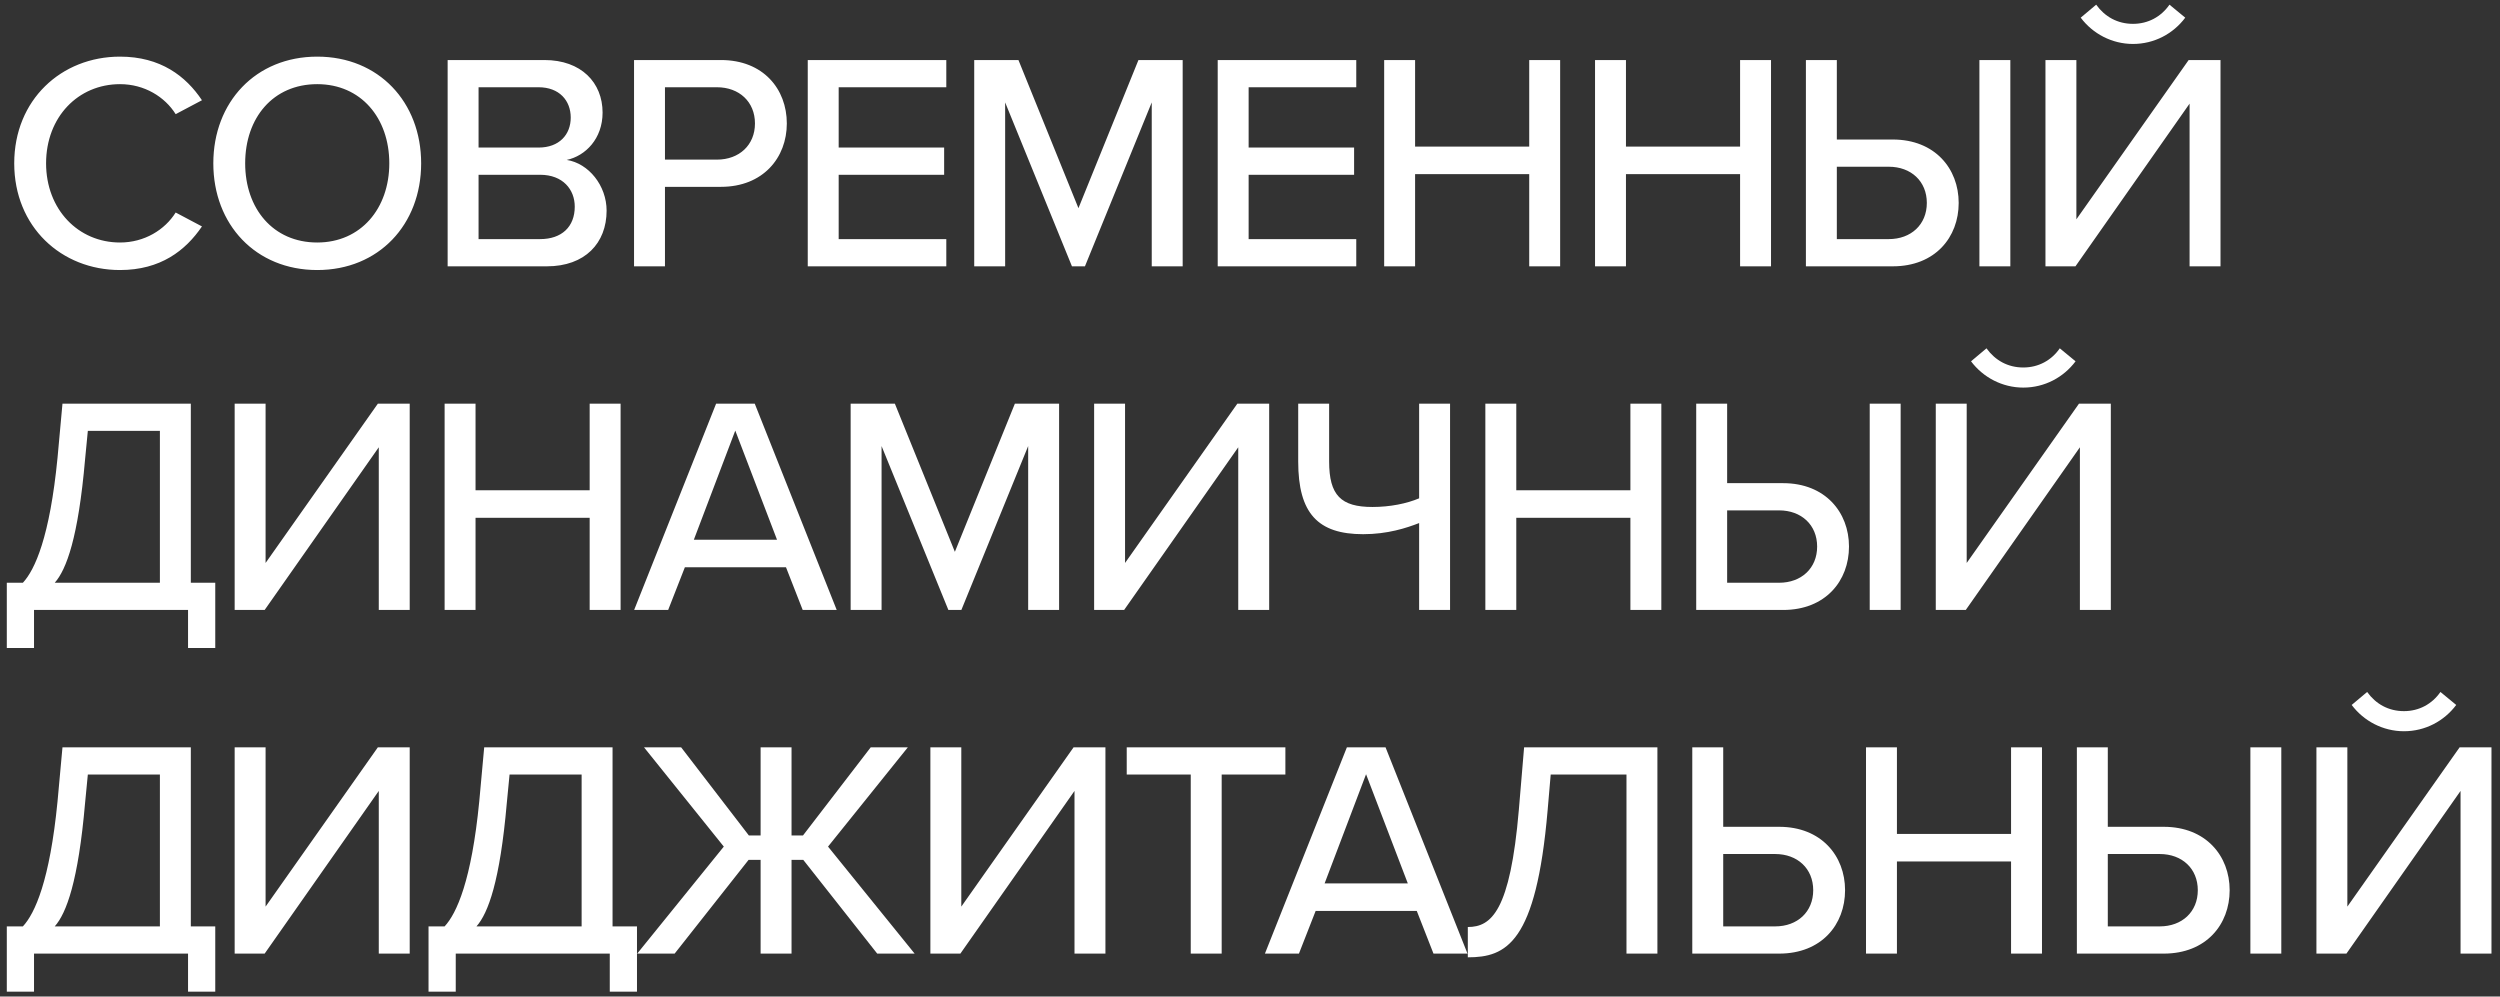 <?xml version="1.0" encoding="UTF-8"?> <svg xmlns="http://www.w3.org/2000/svg" width="291" height="116" viewBox="0 0 291 116" fill="none"><rect x="0" y="0" width="291" height="116" fill="#333333" stroke="none"/> <path d="M13.968 31.432C7.128 31.432 1.656 26.392 1.656 19.012C1.656 11.632 7.128 6.592 13.968 6.592C18.684 6.592 21.636 8.86 23.508 11.668L20.448 13.288C19.188 11.272 16.812 9.796 13.968 9.796C9.108 9.796 5.364 13.612 5.364 19.012C5.364 24.376 9.108 28.228 13.968 28.228C16.812 28.228 19.188 26.752 20.448 24.736L23.508 26.356C21.6 29.164 18.684 31.432 13.968 31.432ZM24.83 19.012C24.83 11.884 29.762 6.592 36.926 6.592C44.09 6.592 49.022 11.884 49.022 19.012C49.022 26.14 44.09 31.432 36.926 31.432C29.762 31.432 24.83 26.14 24.83 19.012ZM45.314 19.012C45.314 13.72 42.002 9.796 36.926 9.796C31.778 9.796 28.538 13.72 28.538 19.012C28.538 24.268 31.778 28.228 36.926 28.228C42.002 28.228 45.314 24.268 45.314 19.012ZM63.661 31H52.105V6.988H63.373C67.657 6.988 70.141 9.616 70.141 13.108C70.141 16.132 68.161 18.148 65.965 18.616C68.521 19.012 70.609 21.604 70.609 24.52C70.609 28.3 68.089 31 63.661 31ZM55.705 10.156V17.176H62.689C65.101 17.176 66.433 15.664 66.433 13.684C66.433 11.704 65.101 10.156 62.689 10.156H55.705ZM55.705 20.344V27.832H62.869C65.389 27.832 66.901 26.392 66.901 24.052C66.901 22.072 65.533 20.344 62.869 20.344H55.705ZM77.402 31H73.802V6.988H83.918C88.85 6.988 91.586 10.372 91.586 14.368C91.586 18.364 88.814 21.748 83.918 21.748H77.402V31ZM87.878 14.368C87.878 11.848 86.042 10.156 83.45 10.156H77.402V18.58H83.45C86.042 18.58 87.878 16.888 87.878 14.368ZM110.15 31H94.022V6.988H110.15V10.156H97.622V17.176H109.898V20.344H97.622V27.832H110.15V31ZM137.663 31H134.063V11.92L126.287 31H124.775L116.999 11.92V31H113.399V6.988H118.547L125.531 24.232L132.515 6.988H137.663V31ZM157.869 31H141.741V6.988H157.869V10.156H145.341V17.176H157.617V20.344H145.341V27.832H157.869V31ZM181.601 31H178.001V20.272H164.717V31H161.117V6.988H164.717V17.068H178.001V6.988H181.601V31ZM206.146 31H202.546V20.272H189.262V31H185.662V6.988H189.262V17.068H202.546V6.988H206.146V31ZM210.207 6.988H213.807V16.24H220.323C225.219 16.24 227.991 19.624 227.991 23.62C227.991 27.616 225.255 31 220.323 31H210.207V6.988ZM234.003 31H230.403V6.988H234.003V31ZM219.855 19.408H213.807V27.832H219.855C222.447 27.832 224.283 26.14 224.283 23.62C224.283 21.1 222.447 19.408 219.855 19.408ZM248.279 5.116C245.831 5.116 243.599 3.928 242.195 2.056L243.995 0.544C245.003 1.948 246.479 2.776 248.279 2.776C250.043 2.776 251.555 1.948 252.527 0.544L254.363 2.056C252.959 3.928 250.763 5.116 248.279 5.116ZM238.091 31V6.988H241.691V25.528L254.759 6.988H258.467V31H254.867V12.064L241.583 31H238.091ZM0.792 75.428V67.832H2.664C4.068 66.32 5.796 62.504 6.696 53.288L7.272 46.988H22.212V67.832H25.056V75.428H21.888V71H3.96V75.428H0.792ZM10.224 50.156L9.9 53.504C9.108 62.576 7.74 66.284 6.372 67.832H18.612V50.156H10.224ZM27.314 71V46.988H30.914V65.528L43.982 46.988H47.69V71H44.09V52.064L30.806 71H27.314ZM72.237 71H68.637V60.272H55.353V71H51.753V46.988H55.353V57.068H68.637V46.988H72.237V71ZM97.394 71H93.434L91.49 66.032H79.718L77.774 71H73.814L83.354 46.988H87.854L97.394 71ZM90.446 62.828L85.586 50.12L80.762 62.828H90.446ZM123.279 71H119.679V51.92L111.903 71H110.391L102.615 51.92V71H99.015V46.988H104.163L111.147 64.232L118.131 46.988H123.279V71ZM127.356 71V46.988H130.956V65.528L144.024 46.988H147.732V71H144.132V52.064L130.848 71H127.356ZM154.711 46.988V53.72C154.711 57.644 156.079 59.012 159.751 59.012C161.803 59.012 163.747 58.616 165.187 58.004V46.988H168.787V71H165.187V60.884C163.711 61.46 161.515 62.18 158.671 62.18C153.415 62.18 151.111 59.768 151.111 53.72V46.988H154.711ZM193.379 71H189.779V60.272H176.495V71H172.895V46.988H176.495V57.068H189.779V46.988H193.379V71ZM197.439 46.988H201.039V56.24H207.555C212.451 56.24 215.223 59.624 215.223 63.62C215.223 67.616 212.487 71 207.555 71H197.439V46.988ZM221.235 71H217.635V46.988H221.235V71ZM207.087 59.408H201.039V67.832H207.087C209.679 67.832 211.515 66.14 211.515 63.62C211.515 61.1 209.679 59.408 207.087 59.408ZM235.512 45.116C233.064 45.116 230.832 43.928 229.428 42.056L231.228 40.544C232.236 41.948 233.712 42.776 235.512 42.776C237.276 42.776 238.788 41.948 239.76 40.544L241.596 42.056C240.192 43.928 237.996 45.116 235.512 45.116ZM225.324 71V46.988H228.924V65.528L241.992 46.988H245.7V71H242.1V52.064L228.816 71H225.324ZM0.792 115.428V107.832H2.664C4.068 106.32 5.796 102.504 6.696 93.288L7.272 86.988H22.212V107.832H25.056V115.428H21.888V111H3.96V115.428H0.792ZM10.224 90.156L9.9 93.504C9.108 102.576 7.74 106.284 6.372 107.832H18.612V90.156H10.224ZM27.314 111V86.988H30.914V105.528L43.982 86.988H47.69V111H44.09V92.064L30.806 111H27.314ZM49.881 115.428V107.832H51.753C53.157 106.32 54.885 102.504 55.785 93.288L56.361 86.988H71.301V107.832H74.145V115.428H70.977V111H53.049V115.428H49.881ZM59.313 90.156L58.989 93.504C58.197 102.576 56.829 106.284 55.461 107.832H67.701V90.156H59.313ZM106.464 111H102.108L93.504 100.092H92.135V111H88.535V100.092H87.132L78.528 111H74.171L84.251 98.544L74.963 86.988H79.284L87.168 97.248H88.535V86.988H92.135V97.248H93.468L101.352 86.988H105.672L96.383 98.544L106.464 111ZM108.296 111V86.988H111.896V105.528L124.964 86.988H128.672V111H125.072V92.064L111.788 111H108.296ZM142.203 111H138.603V90.156H131.151V86.988H149.619V90.156H142.203V111ZM170.817 111H166.857L164.913 106.032H153.141L151.197 111H147.237L156.777 86.988H161.277L170.817 111ZM163.869 102.828L159.009 90.12L154.185 102.828H163.869ZM170.854 111.432V107.904C173.59 107.904 175.786 106.068 176.794 94.26L177.406 86.988H192.922V111H189.322V90.156H180.502L180.142 94.332C178.81 109.812 175.318 111.432 170.854 111.432ZM196.982 86.988H200.582V96.24H207.098C211.994 96.24 214.766 99.624 214.766 103.62C214.766 107.616 212.03 111 207.098 111H196.982V86.988ZM206.63 99.408H200.582V107.832H206.63C209.222 107.832 211.058 106.14 211.058 103.62C211.058 101.1 209.222 99.408 206.63 99.408ZM237.687 111H234.087V100.272H220.803V111H217.203V86.988H220.803V97.068H234.087V86.988H237.687V111ZM241.748 86.988H245.348V96.24H251.864C256.76 96.24 259.532 99.624 259.532 103.62C259.532 107.616 256.796 111 251.864 111H241.748V86.988ZM265.544 111H261.944V86.988H265.544V111ZM251.396 99.408H245.348V107.832H251.396C253.988 107.832 255.824 106.14 255.824 103.62C255.824 101.1 253.988 99.408 251.396 99.408ZM279.82 85.116C277.372 85.116 275.14 83.928 273.736 82.056L275.536 80.544C276.544 81.948 278.02 82.776 279.82 82.776C281.584 82.776 283.096 81.948 284.068 80.544L285.904 82.056C284.5 83.928 282.304 85.116 279.82 85.116ZM269.632 111V86.988H273.232V105.528L286.3 86.988H290.008V111H286.408V92.064L273.124 111H269.632Z" fill="white"></path> </svg> 